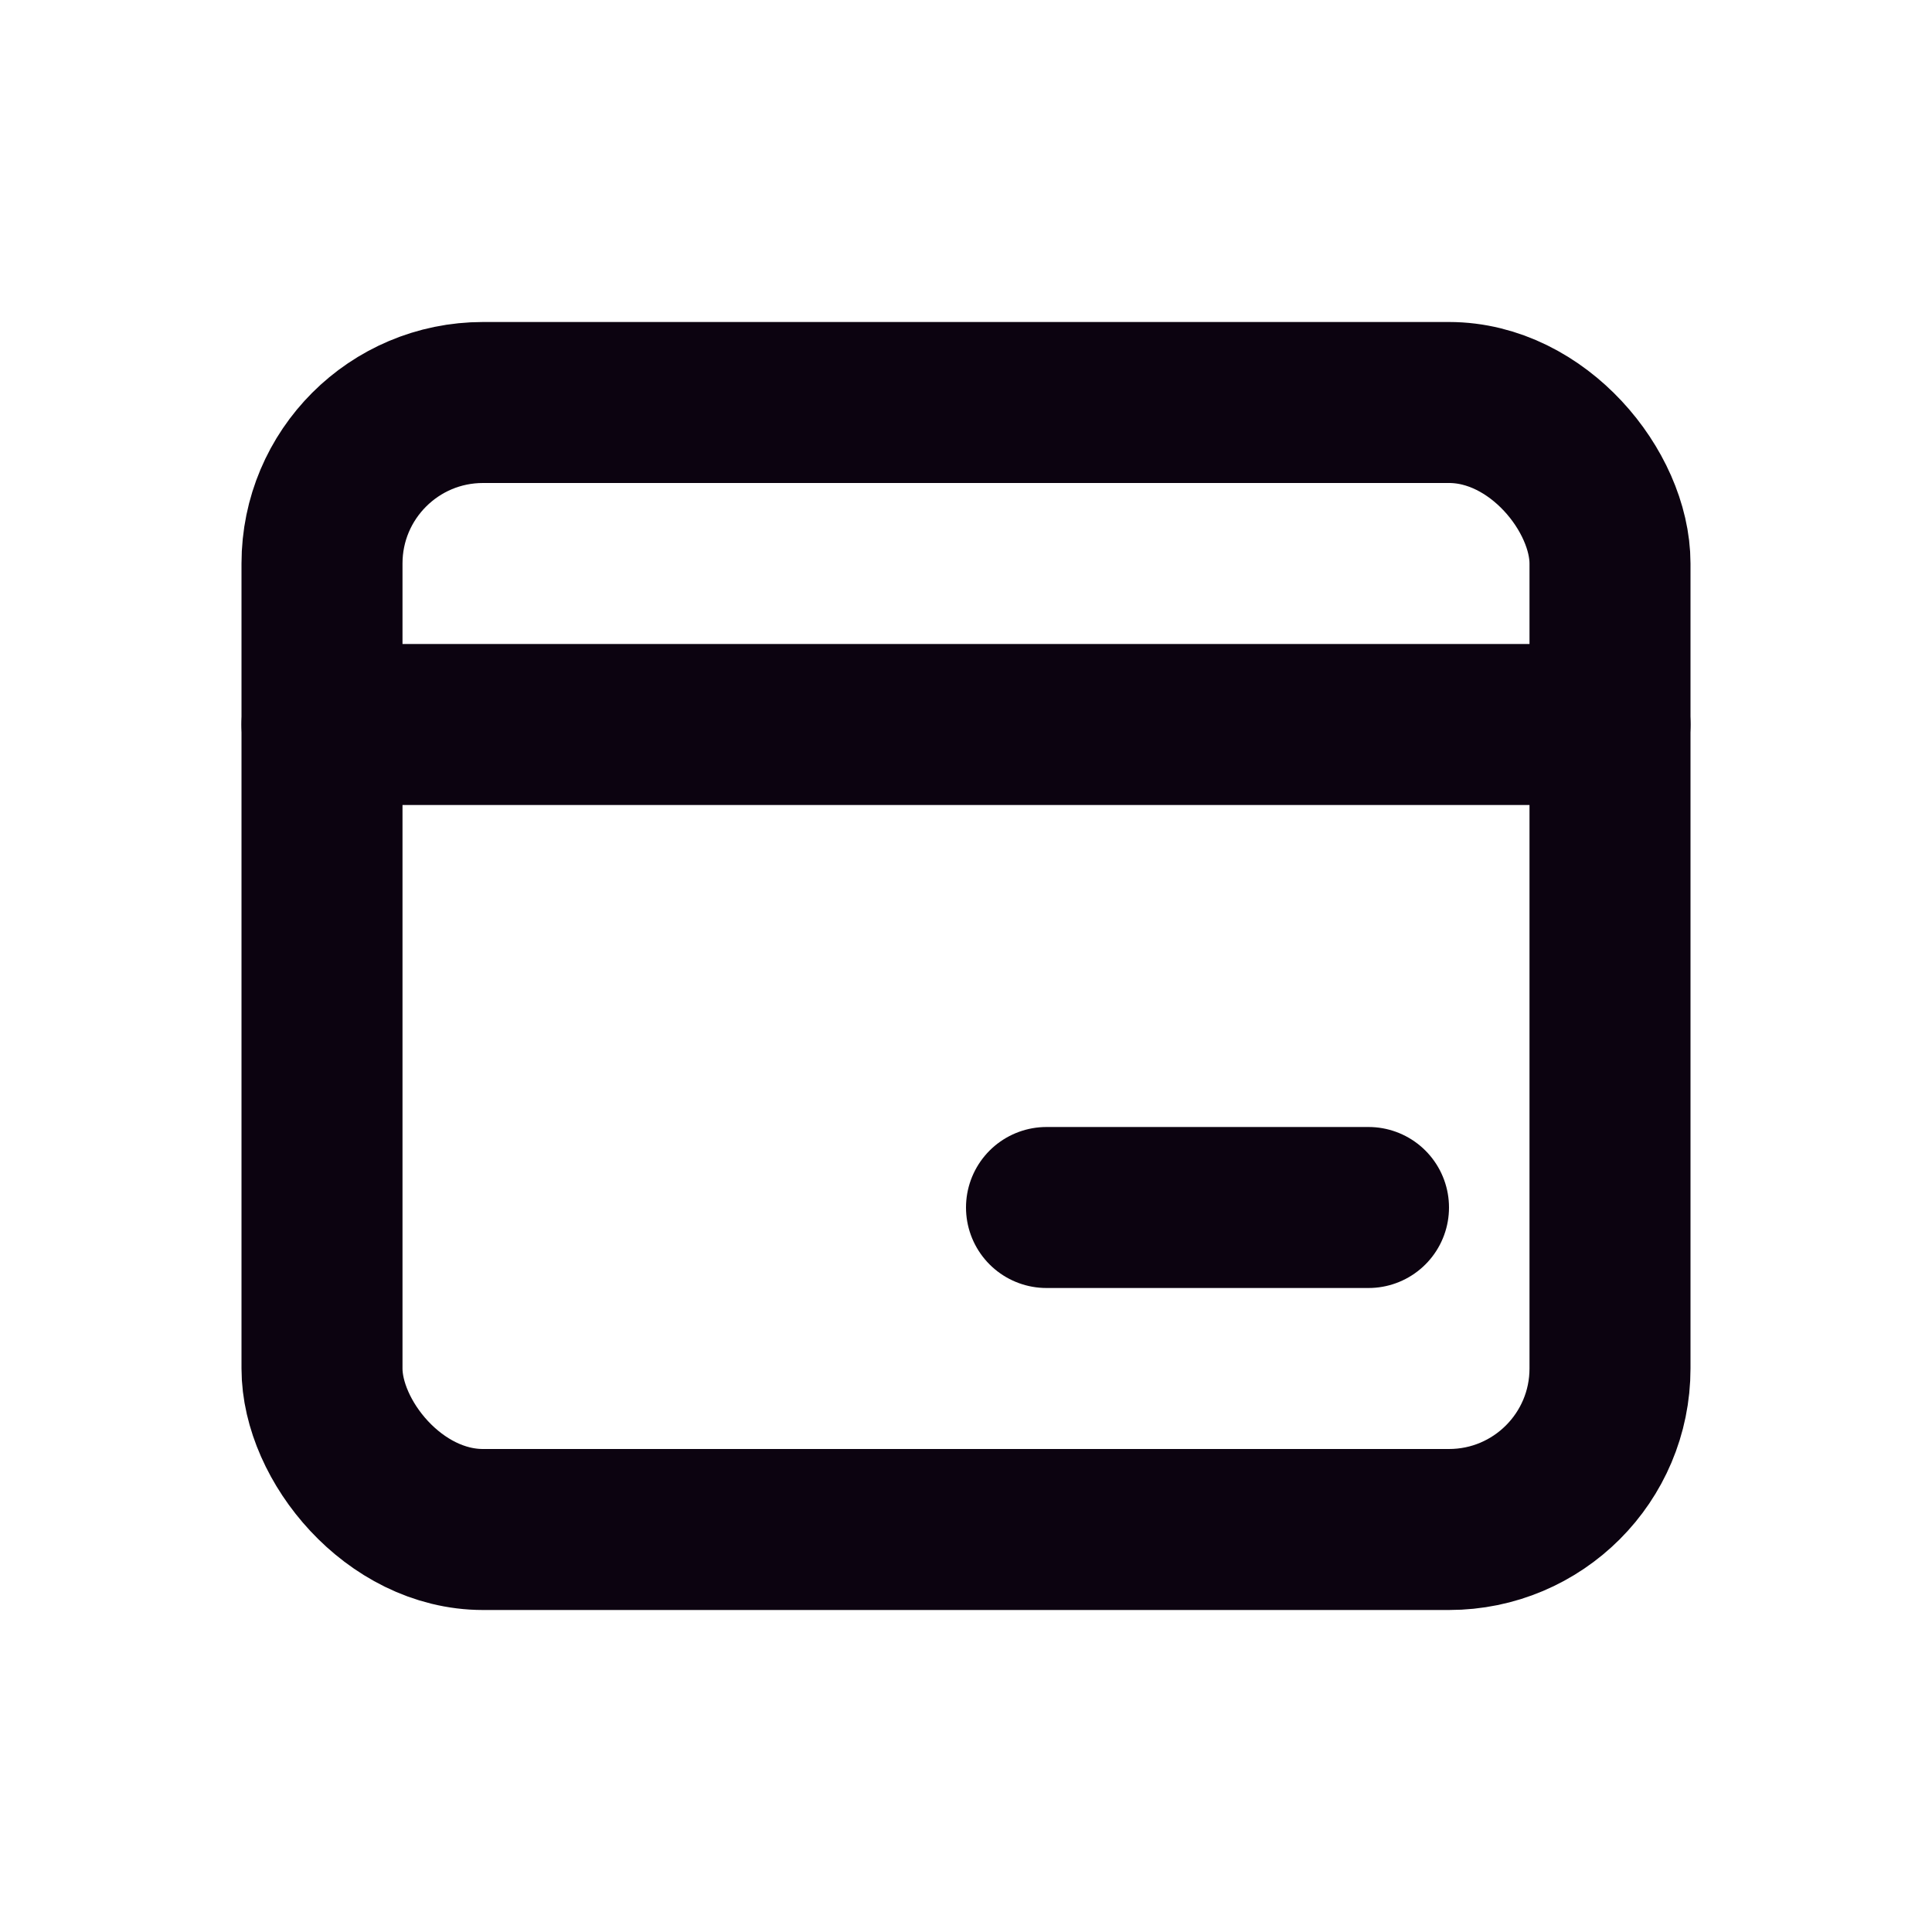 <?xml version="1.0" encoding="UTF-8"?>
<!-- Uploaded to: SVG Repo, www.svgrepo.com, Generator: SVG Repo Mixer Tools -->
<svg width="800px" height="800px" viewBox="0 0 24 24" version="1.1" xmlns="http://www.w3.org/2000/svg" xmlns:xlink="http://www.w3.org/1999/xlink">
    <title>Credit-Card</title>
    <g id="Page-1" stroke="none" stroke-width="1" fill="none" fill-rule="evenodd">
        <g id="Credit-Card">
            <rect id="Rectangle" fill-rule="nonzero" x="0" y="0" width="24" height="24">

</rect>
            <rect id="Rectangle" stroke="#0C0310" stroke-width="2" stroke-linecap="round" x="4" y="5" width="16" height="14" rx="2">

</rect>
            <line x1="13" y1="15" x2="17" y2="15" id="Path" stroke="#0C0310" stroke-width="2" stroke-linecap="round">

</line>
            <line x1="4" y1="9" x2="20" y2="9" id="Path" stroke="#0C0310" stroke-width="2" stroke-linecap="round">

</line>
        </g>
    </g>
</svg>